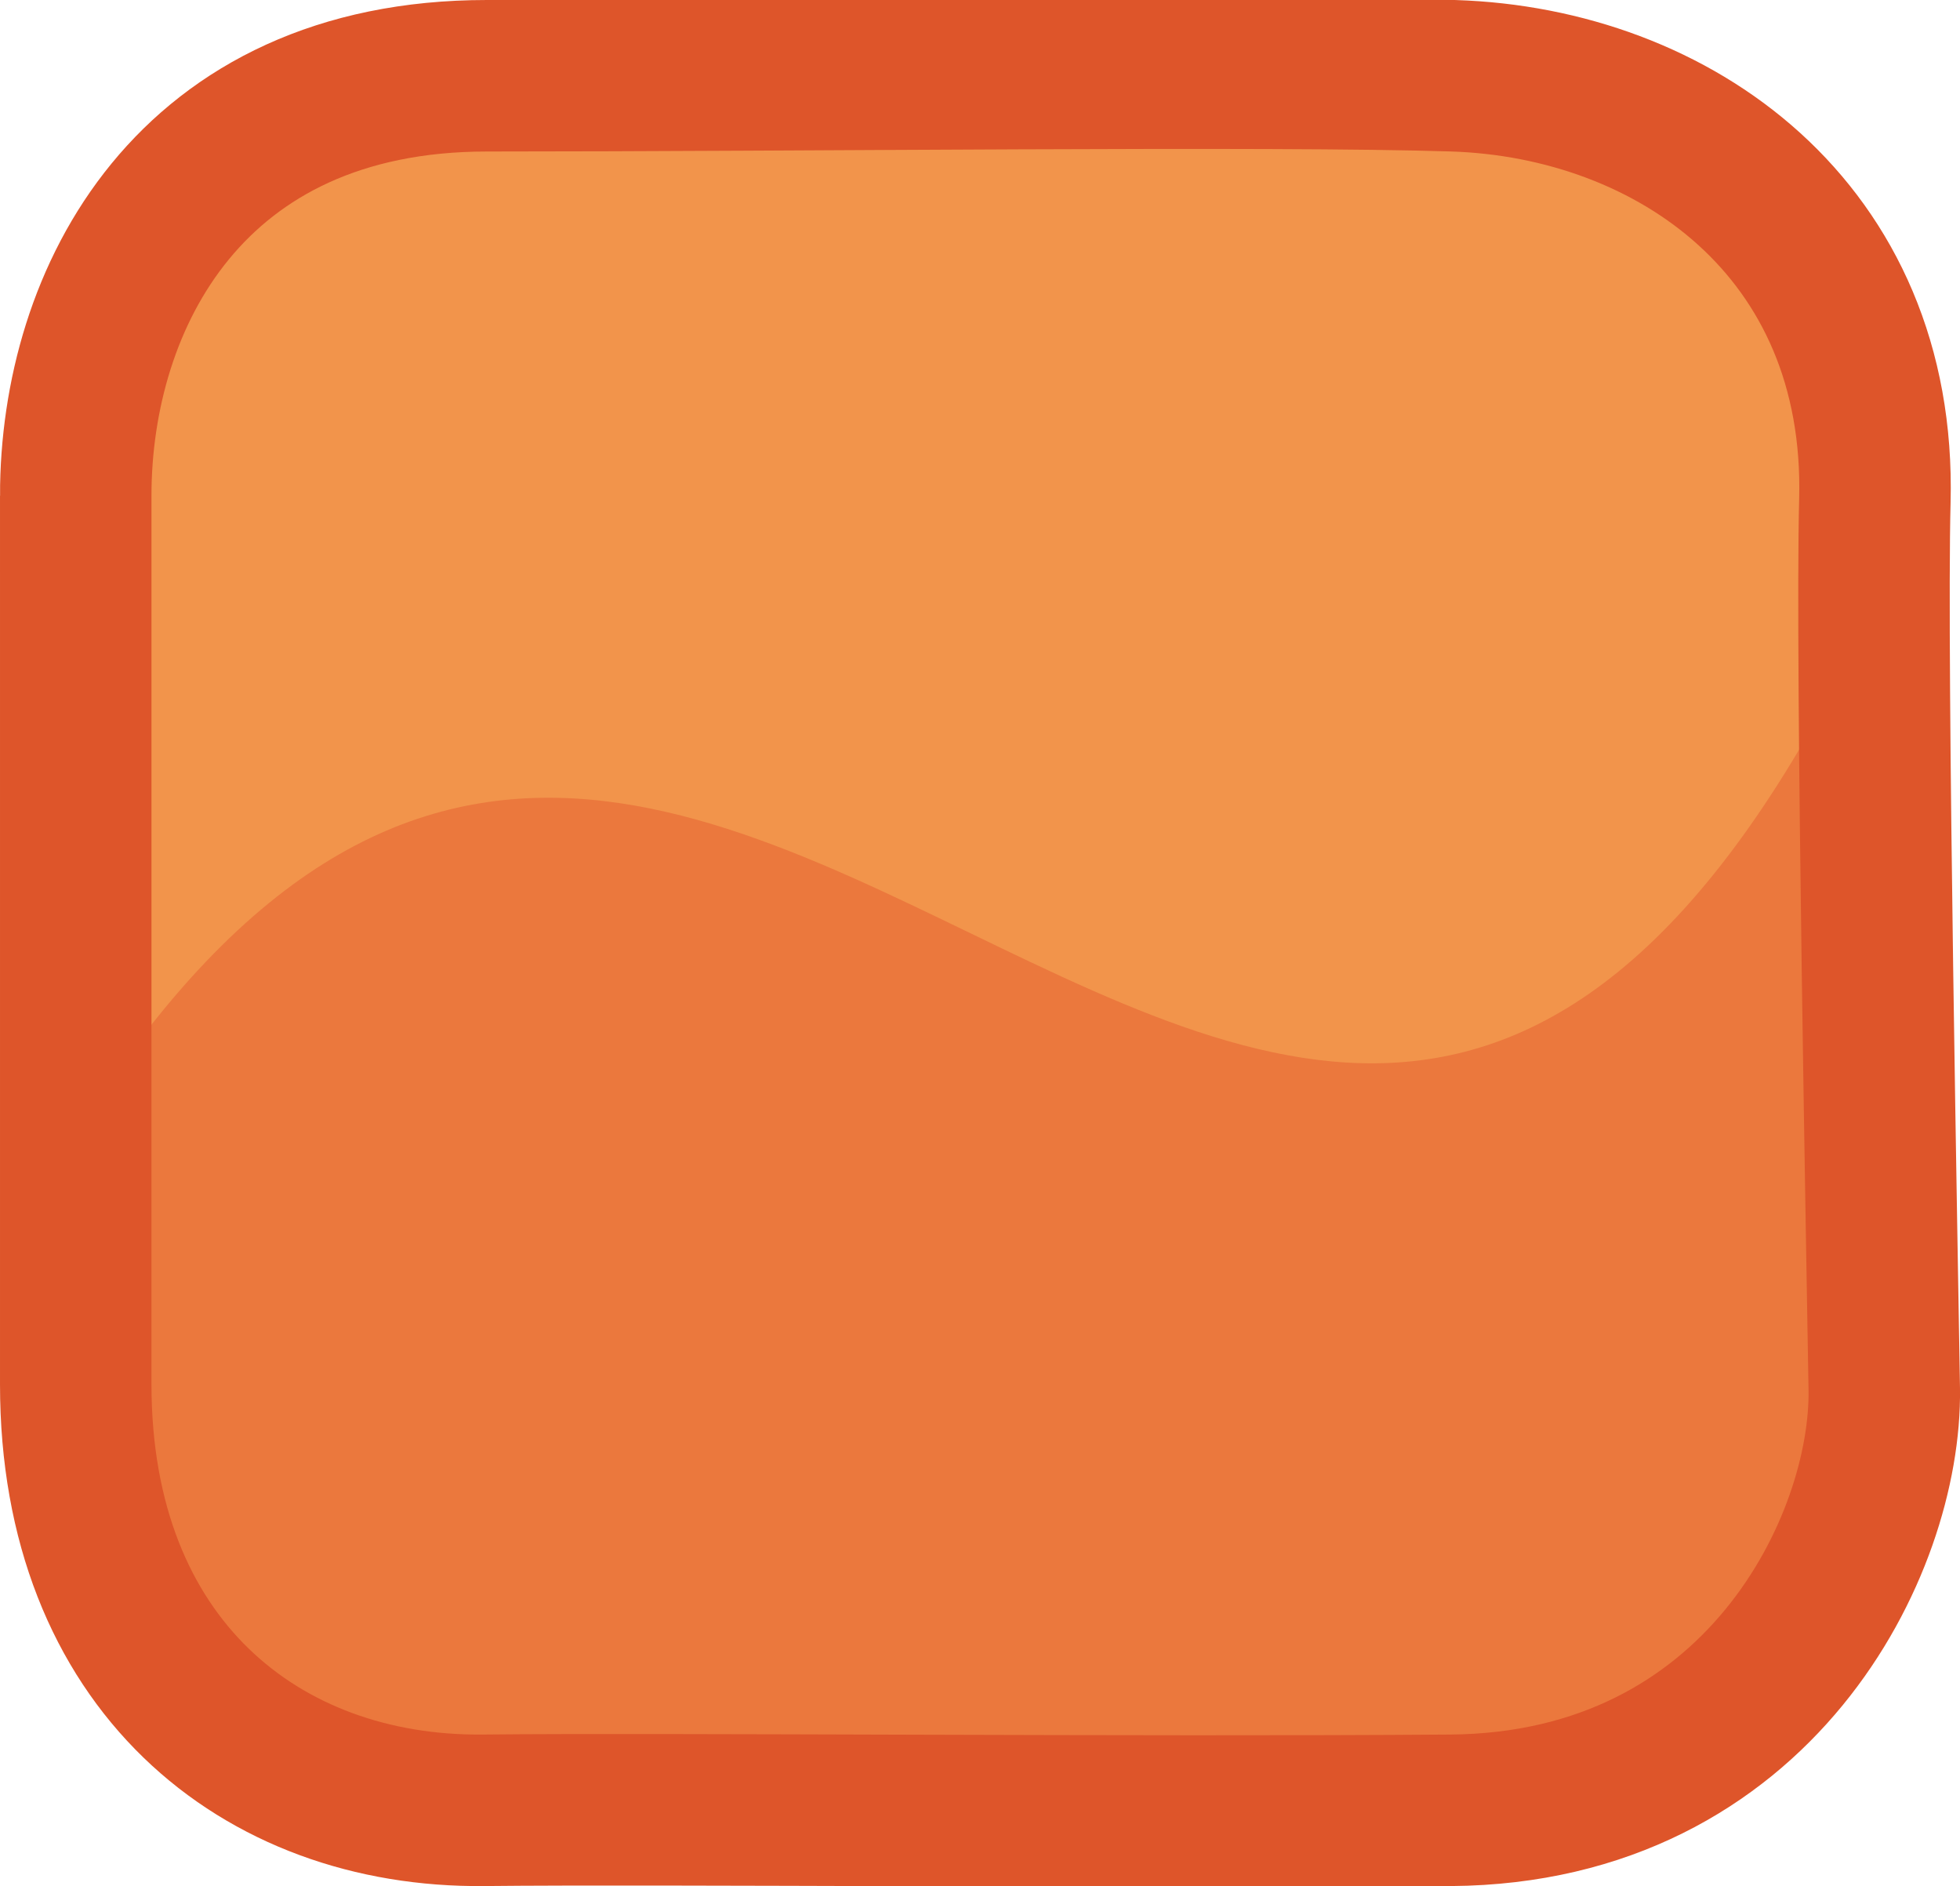 <svg version="1.1" xmlns="http://www.w3.org/2000/svg" xmlns:xlink="http://www.w3.org/1999/xlink" width="38.819" height="37.345" viewBox="0,0,38.819,37.345"><g transform="translate(-180.683,-331.328)"><g stroke-miterlimit="10"><path d="M180.822,359.409c0,-3.527 0,-16.764 0,-18.943c0,-3.667 3.494,-8.95 8.767,-8.95c6.662,0 16.737,0 20.604,0c3.999,0 8.986,4.125 8.986,9.056c0,3.429 0,16.702 0,18.837c0,3.715 -3.772,9.076 -9.04,9.076c-6.598,0 -16.761,0 -20.618,0c-4.056,0 -8.697,-4.167 -8.697,-9.076z" fill="#f2944b" stroke-opacity="0.298" stroke="#ffffff" stroke-width="0"/><path d="M180.822,359.409c0,-1.272 0,-0.461 0,-3.283c13.488,-25.647 26.272,14.926 38.356,-15.985c0,5.198 0,17.542 0,19.268c0,3.715 -3.772,9.076 -9.04,9.076c-6.598,0 -16.761,0 -20.618,0c-4.056,0 -8.697,-4.167 -8.697,-9.076z" fill="#eb783d" stroke-opacity="0.298" stroke="#ffffff" stroke-width="0"/><path d="M182.183,341.143c0,-3.917 2.271,-8.315 8.144,-8.315c6.189,0 15.551,-0.115 19.141,0c4.365,0.139 8.487,3.043 8.348,8.414c-0.083,3.185 0.156,15.609 0.186,17.592c0.046,3.084 -2.475,8.291 -8.584,8.339c-6.13,0.047 -15.572,-0.038 -19.155,0c-4.418,0.046 -8.08,-2.897 -8.08,-8.432c0,0 -0,-15.574 -0,-17.598z" fill="none" stroke="#de552a" stroke-width="3"/></g></g></svg>
